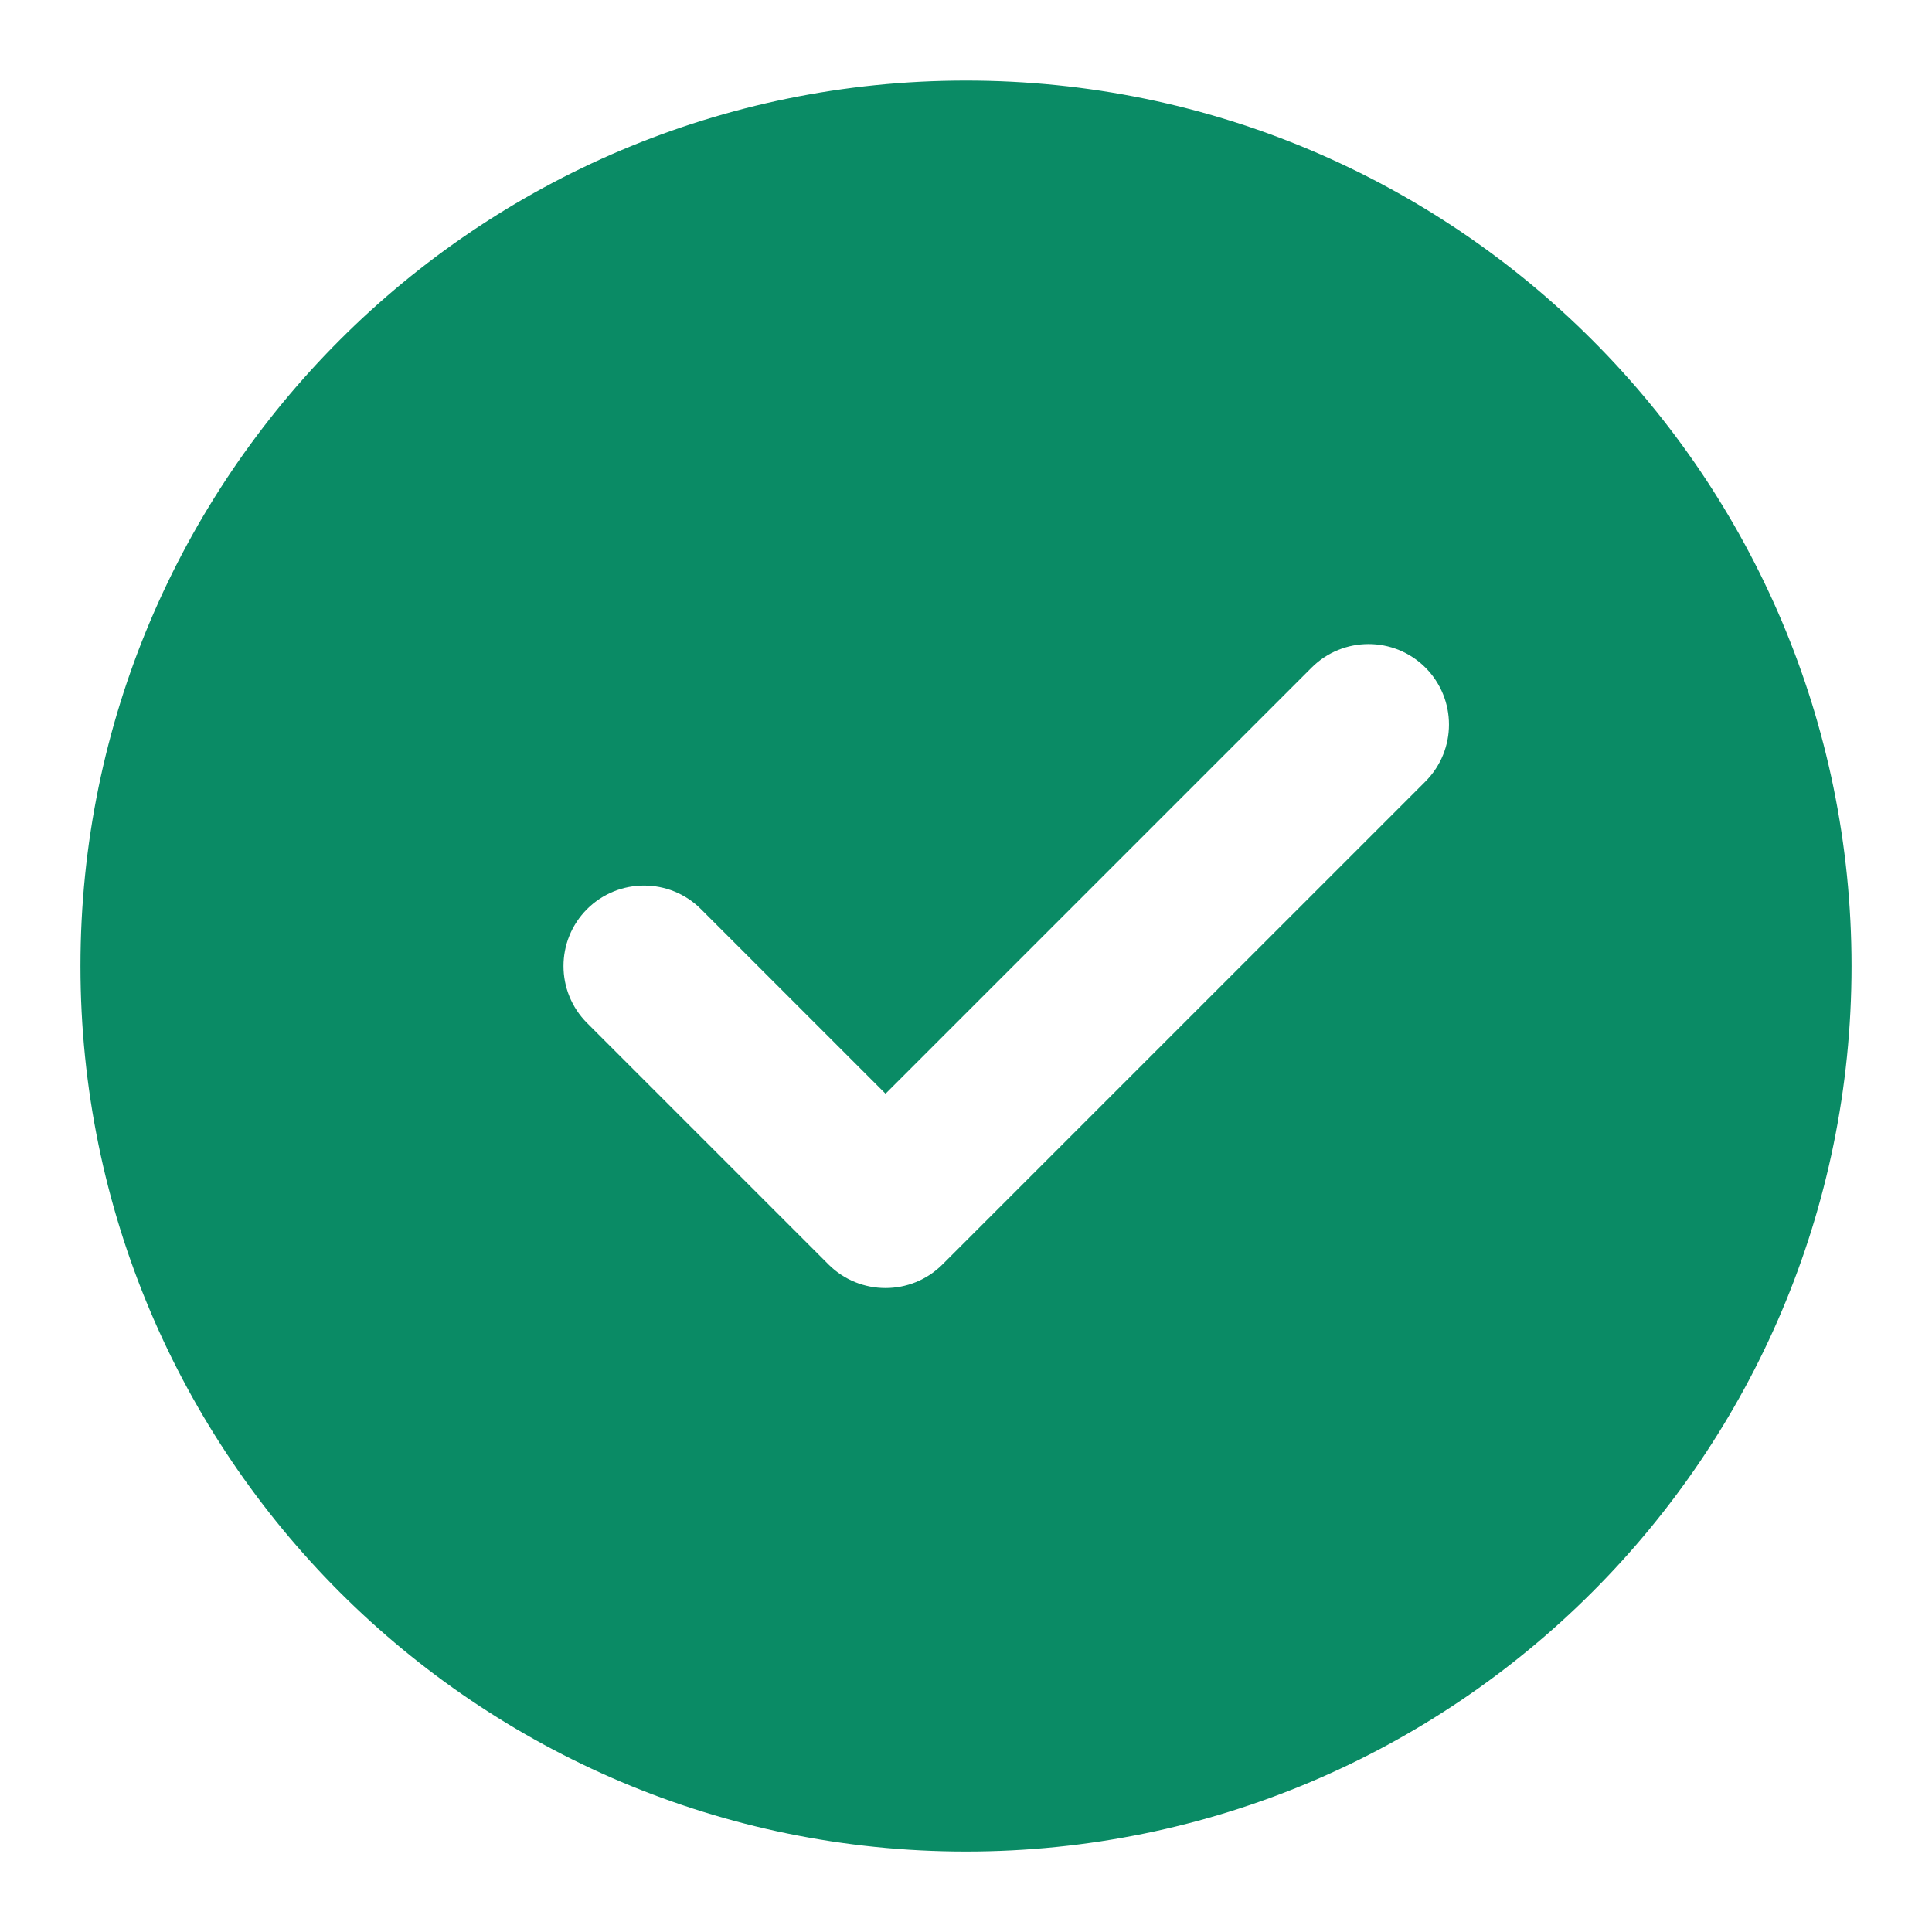 <svg width="20" height="20" viewBox="0 0 20 20" fill="none" xmlns="http://www.w3.org/2000/svg">
<path fill-rule="evenodd" clip-rule="evenodd" d="M3.518 3.519C5.176 1.861 7.469 0.834 10 0.834C12.531 0.834 14.824 1.861 16.482 3.519C18.14 5.177 19.167 7.47 19.167 10.001C19.167 12.532 18.14 14.825 16.482 16.482C14.824 18.14 12.531 19.167 10 19.167C7.469 19.167 5.176 18.14 3.518 16.483C1.86 14.825 0.833 12.532 0.833 10.001C0.833 7.47 1.86 5.177 3.518 3.519ZM14.756 8.09C15.081 7.764 15.081 7.237 14.756 6.911C14.431 6.586 13.903 6.586 13.578 6.911L9.167 11.322L7.256 9.411C6.931 9.086 6.403 9.086 6.077 9.411C5.752 9.737 5.752 10.264 6.077 10.59L8.577 13.09C8.903 13.415 9.431 13.415 9.756 13.09L14.756 8.09Z" fill="#0A8B65"/>
</svg>
